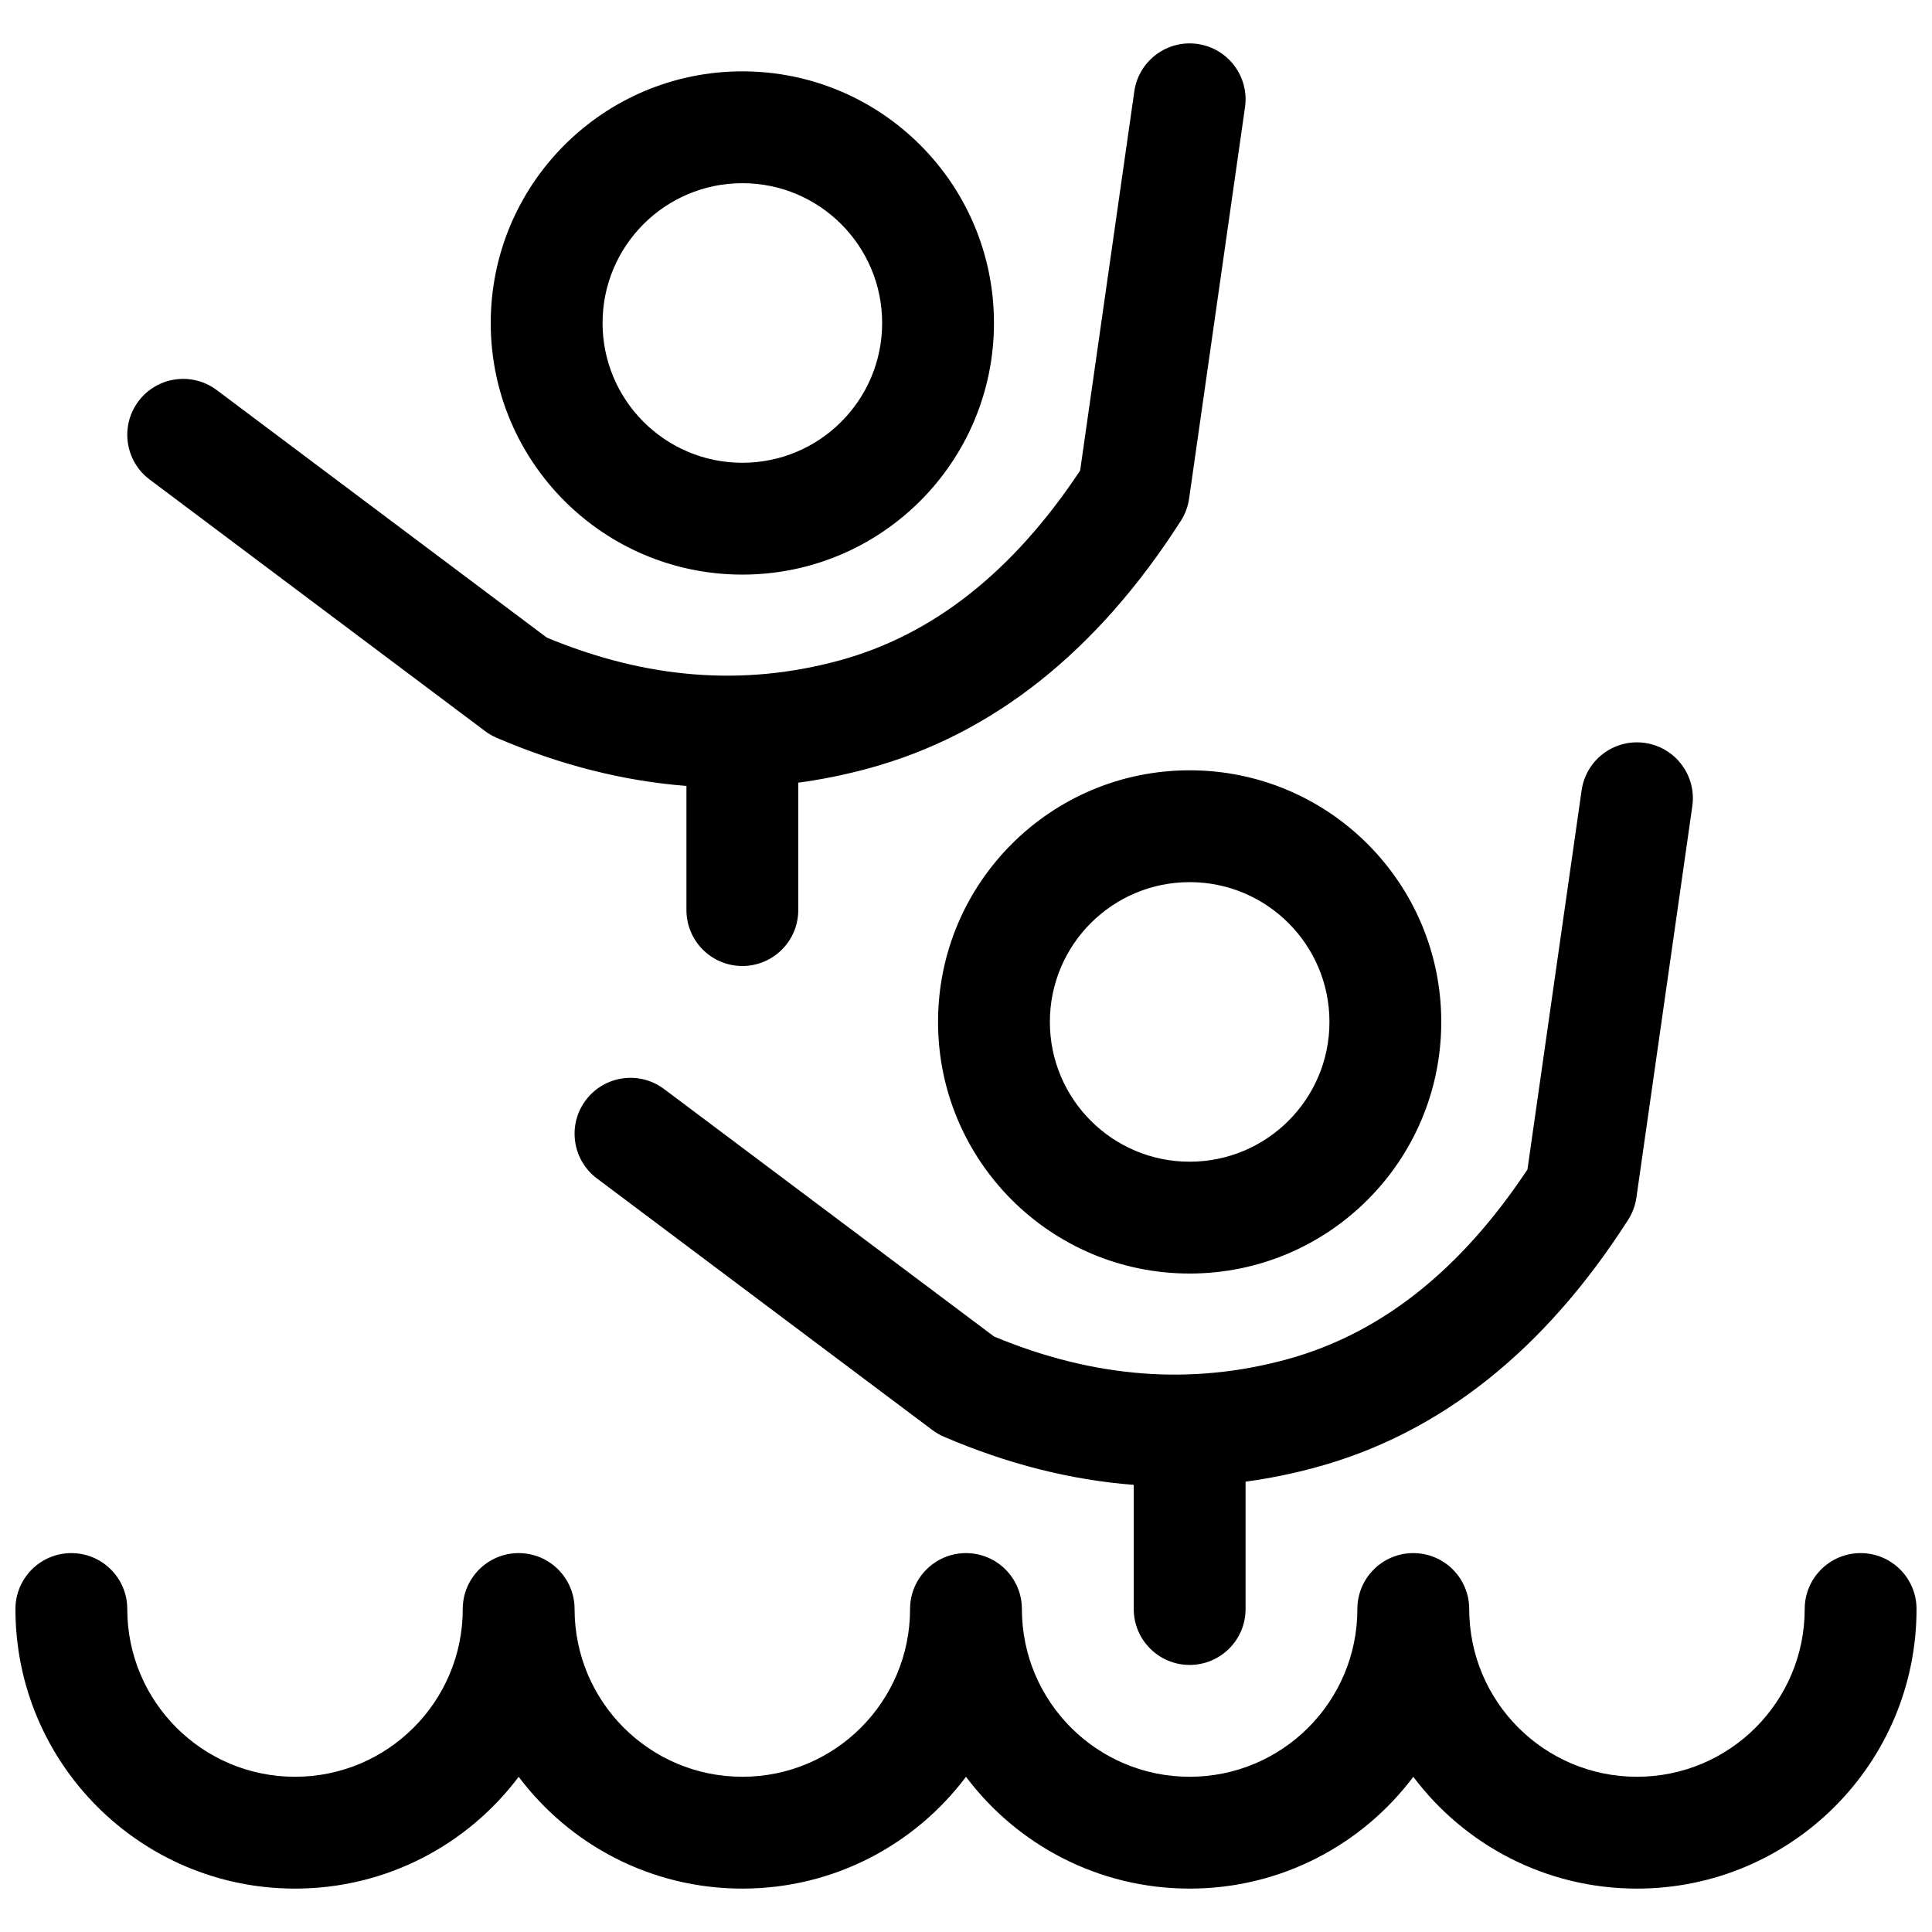 <?xml version="1.0" encoding="UTF-8"?>
<!-- Uploaded to: SVG Repo, www.svgrepo.com, Generator: SVG Repo Mixer Tools -->
<svg width="800px" height="800px" version="1.1" viewBox="144 144 512 512" xmlns="http://www.w3.org/2000/svg">
 <defs>
  <clipPath id="a">
   <path d="m148.09 155h503.81v490h-503.81z"/>
  </clipPath>
 </defs>
 <g clip-path="url(#a)">
  <path d="m533.36 570.41c0 24.551 19.902 44.453 44.453 44.453s44.453-19.902 44.453-44.453c0-8.184 6.637-14.82 14.82-14.82 8.184 0 14.816 6.637 14.816 14.82 0 40.918-33.172 74.09-74.09 74.09-24.234 0-45.754-11.641-59.27-29.629-13.52 17.988-35.035 29.629-59.273 29.629-24.234 0-45.754-11.641-59.27-29.629-13.52 17.988-35.035 29.629-59.273 29.629-24.234 0-45.754-11.641-59.27-29.629-13.52 17.988-35.039 29.629-59.273 29.629-40.918 0-74.09-33.172-74.09-74.09 0-8.184 6.633-14.82 14.816-14.82s14.82 6.637 14.82 14.82c0 24.551 19.902 44.453 44.453 44.453 24.551 0 44.453-19.902 44.453-44.453 0-8.184 6.633-14.82 14.82-14.82 8.184 0 14.816 6.637 14.816 14.82 0 24.551 19.902 44.453 44.453 44.453 24.551 0 44.453-19.902 44.453-44.453 0-8.184 6.637-14.82 14.82-14.82s14.816 6.637 14.816 14.82c0 24.551 19.902 44.453 44.453 44.453s44.453-19.902 44.453-44.453c0-8.184 6.637-14.82 14.82-14.82 8.184 0 14.816 6.637 14.816 14.82zm-74.09-88.91c-36.824 0-66.68-29.852-66.68-66.68s29.855-66.68 66.68-66.68c36.828 0 66.68 29.852 66.68 66.68s-29.852 66.68-66.68 66.68zm0-29.637c20.461 0 37.047-16.582 37.047-37.043 0-20.461-16.586-37.043-37.047-37.043-20.457 0-37.043 16.582-37.043 37.043 0 20.461 16.586 37.043 37.043 37.043zm14.82 84.793v33.754c0 8.184-6.637 14.816-14.82 14.816-8.184 0-14.816-6.633-14.816-14.816v-32.906c-16.711-1.285-33.5-5.543-50.297-12.75-1.082-0.465-2.106-1.055-3.051-1.762l-88.906-66.684c-6.547-4.91-7.875-14.195-2.965-20.742s14.199-7.875 20.746-2.965l87.457 65.594c26.496 11.016 52.188 12.977 77.57 6.055 24.629-6.719 45.824-23.27 63.781-50.316l14.355-100.48c1.156-8.102 8.664-13.73 16.762-12.574 8.102 1.156 13.734 8.664 12.574 16.766l-14.816 103.73c-0.301 2.098-1.047 4.106-2.191 5.891-22.074 34.488-49.703 56.59-82.668 65.578-6.219 1.699-12.461 2.969-18.715 3.816zm-133.36-240.38c-36.828 0-66.68-29.855-66.68-66.68 0-36.828 29.852-66.684 66.68-66.684 36.828 0 66.68 29.855 66.68 66.684 0 36.824-29.852 66.68-66.68 66.68zm0-29.637c20.461 0 37.047-16.586 37.047-37.043 0-20.461-16.586-37.047-37.047-37.047-20.461 0-37.043 16.586-37.043 37.047 0 20.457 16.582 37.043 37.043 37.043zm14.816 84.789v33.754c0 8.184-6.633 14.82-14.816 14.82-8.184 0-14.816-6.637-14.816-14.82v-32.902c-16.711-1.289-33.5-5.547-50.297-12.75-1.082-0.465-2.106-1.059-3.051-1.766l-88.906-66.68c-6.547-4.91-7.875-14.199-2.965-20.746 4.91-6.547 14.199-7.871 20.746-2.961l87.457 65.59c26.496 11.016 52.188 12.98 77.566 6.059 24.629-6.719 45.828-23.27 63.785-50.32l14.355-100.48c1.156-8.102 8.66-13.73 16.762-12.574 8.102 1.156 13.73 8.664 12.574 16.766l-14.816 103.72c-0.301 2.102-1.047 4.109-2.191 5.894-22.074 34.484-49.703 56.586-82.668 65.578-6.219 1.695-12.461 2.969-18.719 3.812z"/>
 </g>
</svg>